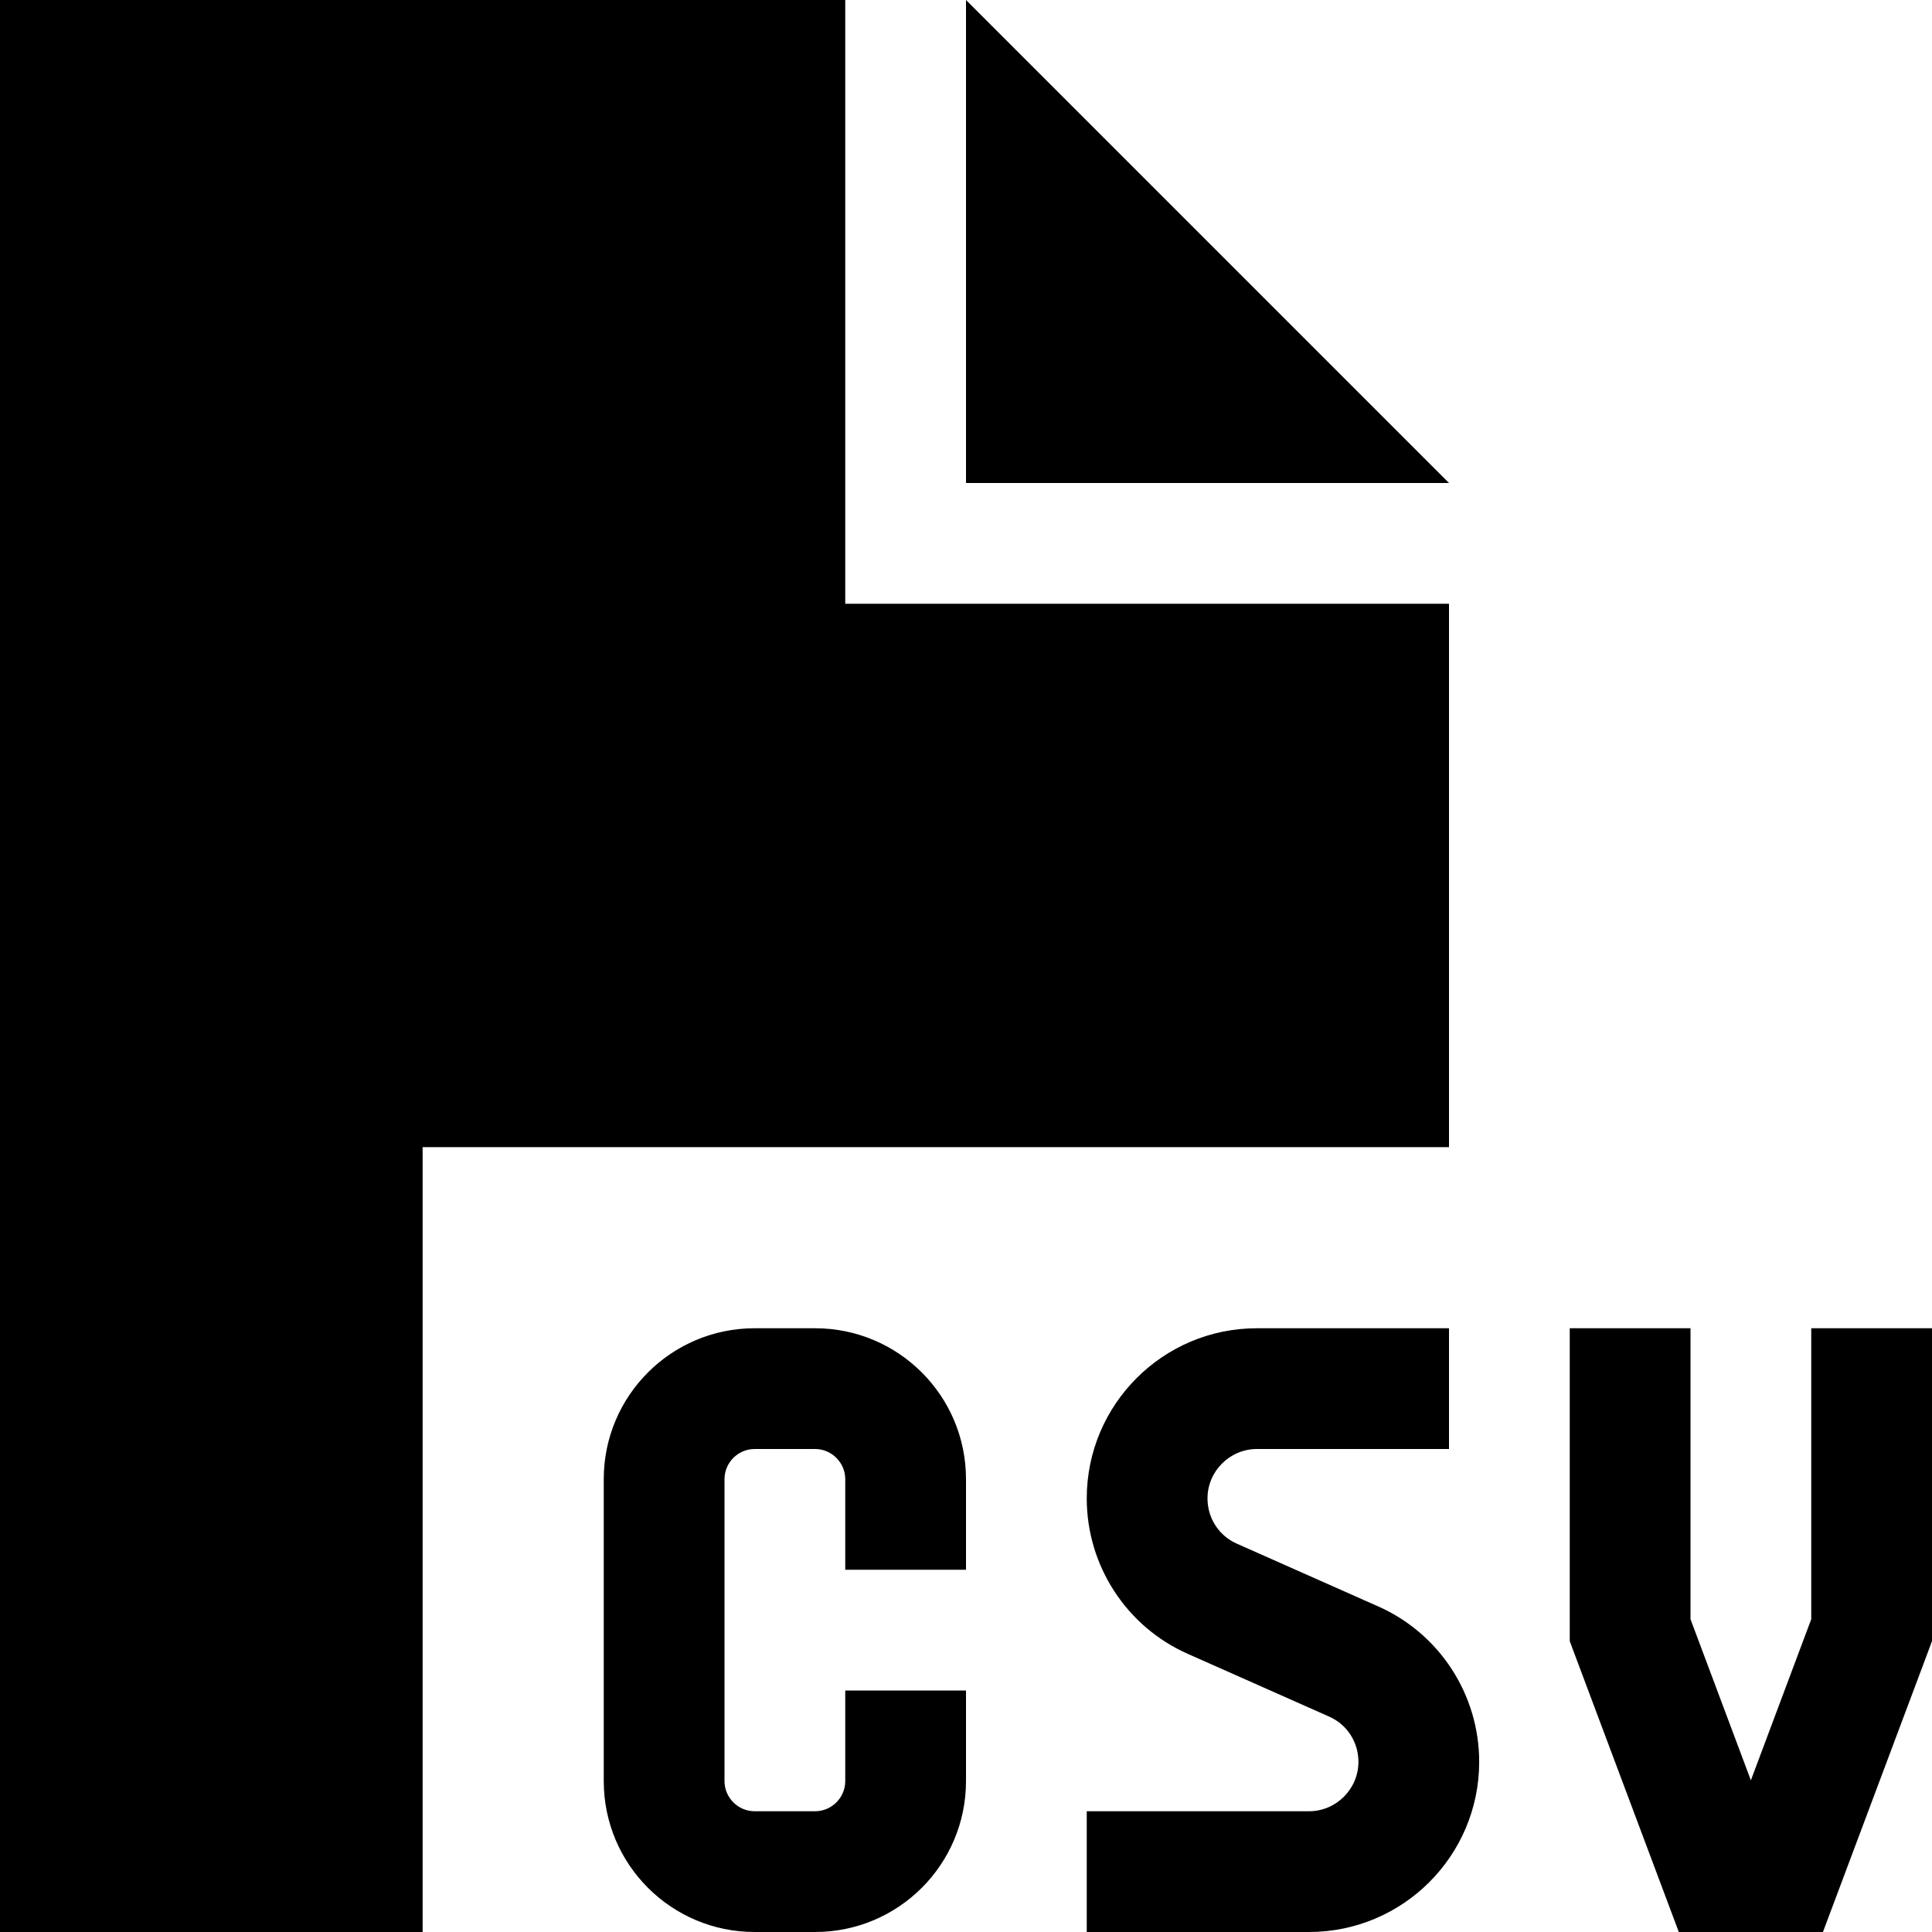 <svg xmlns="http://www.w3.org/2000/svg" viewBox="0 0 512 512"><!--! Font Awesome Pro 6.4.0 by @fontawesome - https://fontawesome.com License - https://fontawesome.com/license (Commercial License) Copyright 2023 Fonticons, Inc. --><path d="M0 0H224V160H384V304H112V512H0V0zM384 128H256V0L384 128zM200 352h16c22.1 0 40 17.9 40 40v8 16H224V400v-8c0-4.4-3.6-8-8-8H200c-4.4 0-8 3.6-8 8v80c0 4.4 3.6 8 8 8h16c4.4 0 8-3.6 8-8v-8V448h32v16 8c0 22.1-17.9 40-40 40H200c-22.1 0-40-17.9-40-40V392c0-22.1 17.9-40 40-40zm133.1 0H368h16v32H368 333.1c-7.2 0-13.1 5.9-13.1 13.1c0 5.2 3 9.9 7.8 12l37.4 16.6c16.3 7.2 26.8 23.4 26.8 41.2c0 24.9-20.2 45.1-45.1 45.1H304 288V480h16 42.9c7.2 0 13.1-5.9 13.1-13.1c0-5.2-3-9.9-7.8-12l-37.4-16.6c-16.3-7.2-26.8-23.4-26.8-41.2c0-24.9 20.2-45.1 45.1-45.1zM448 352v16 61.1l16 42.7 16-42.7V368 352h32v16 64 2.9l-1 2.7-24 64L483.1 512H472 456 444.9L441 501.6l-24-64-1-2.7V432 368 352h32z"/></svg>